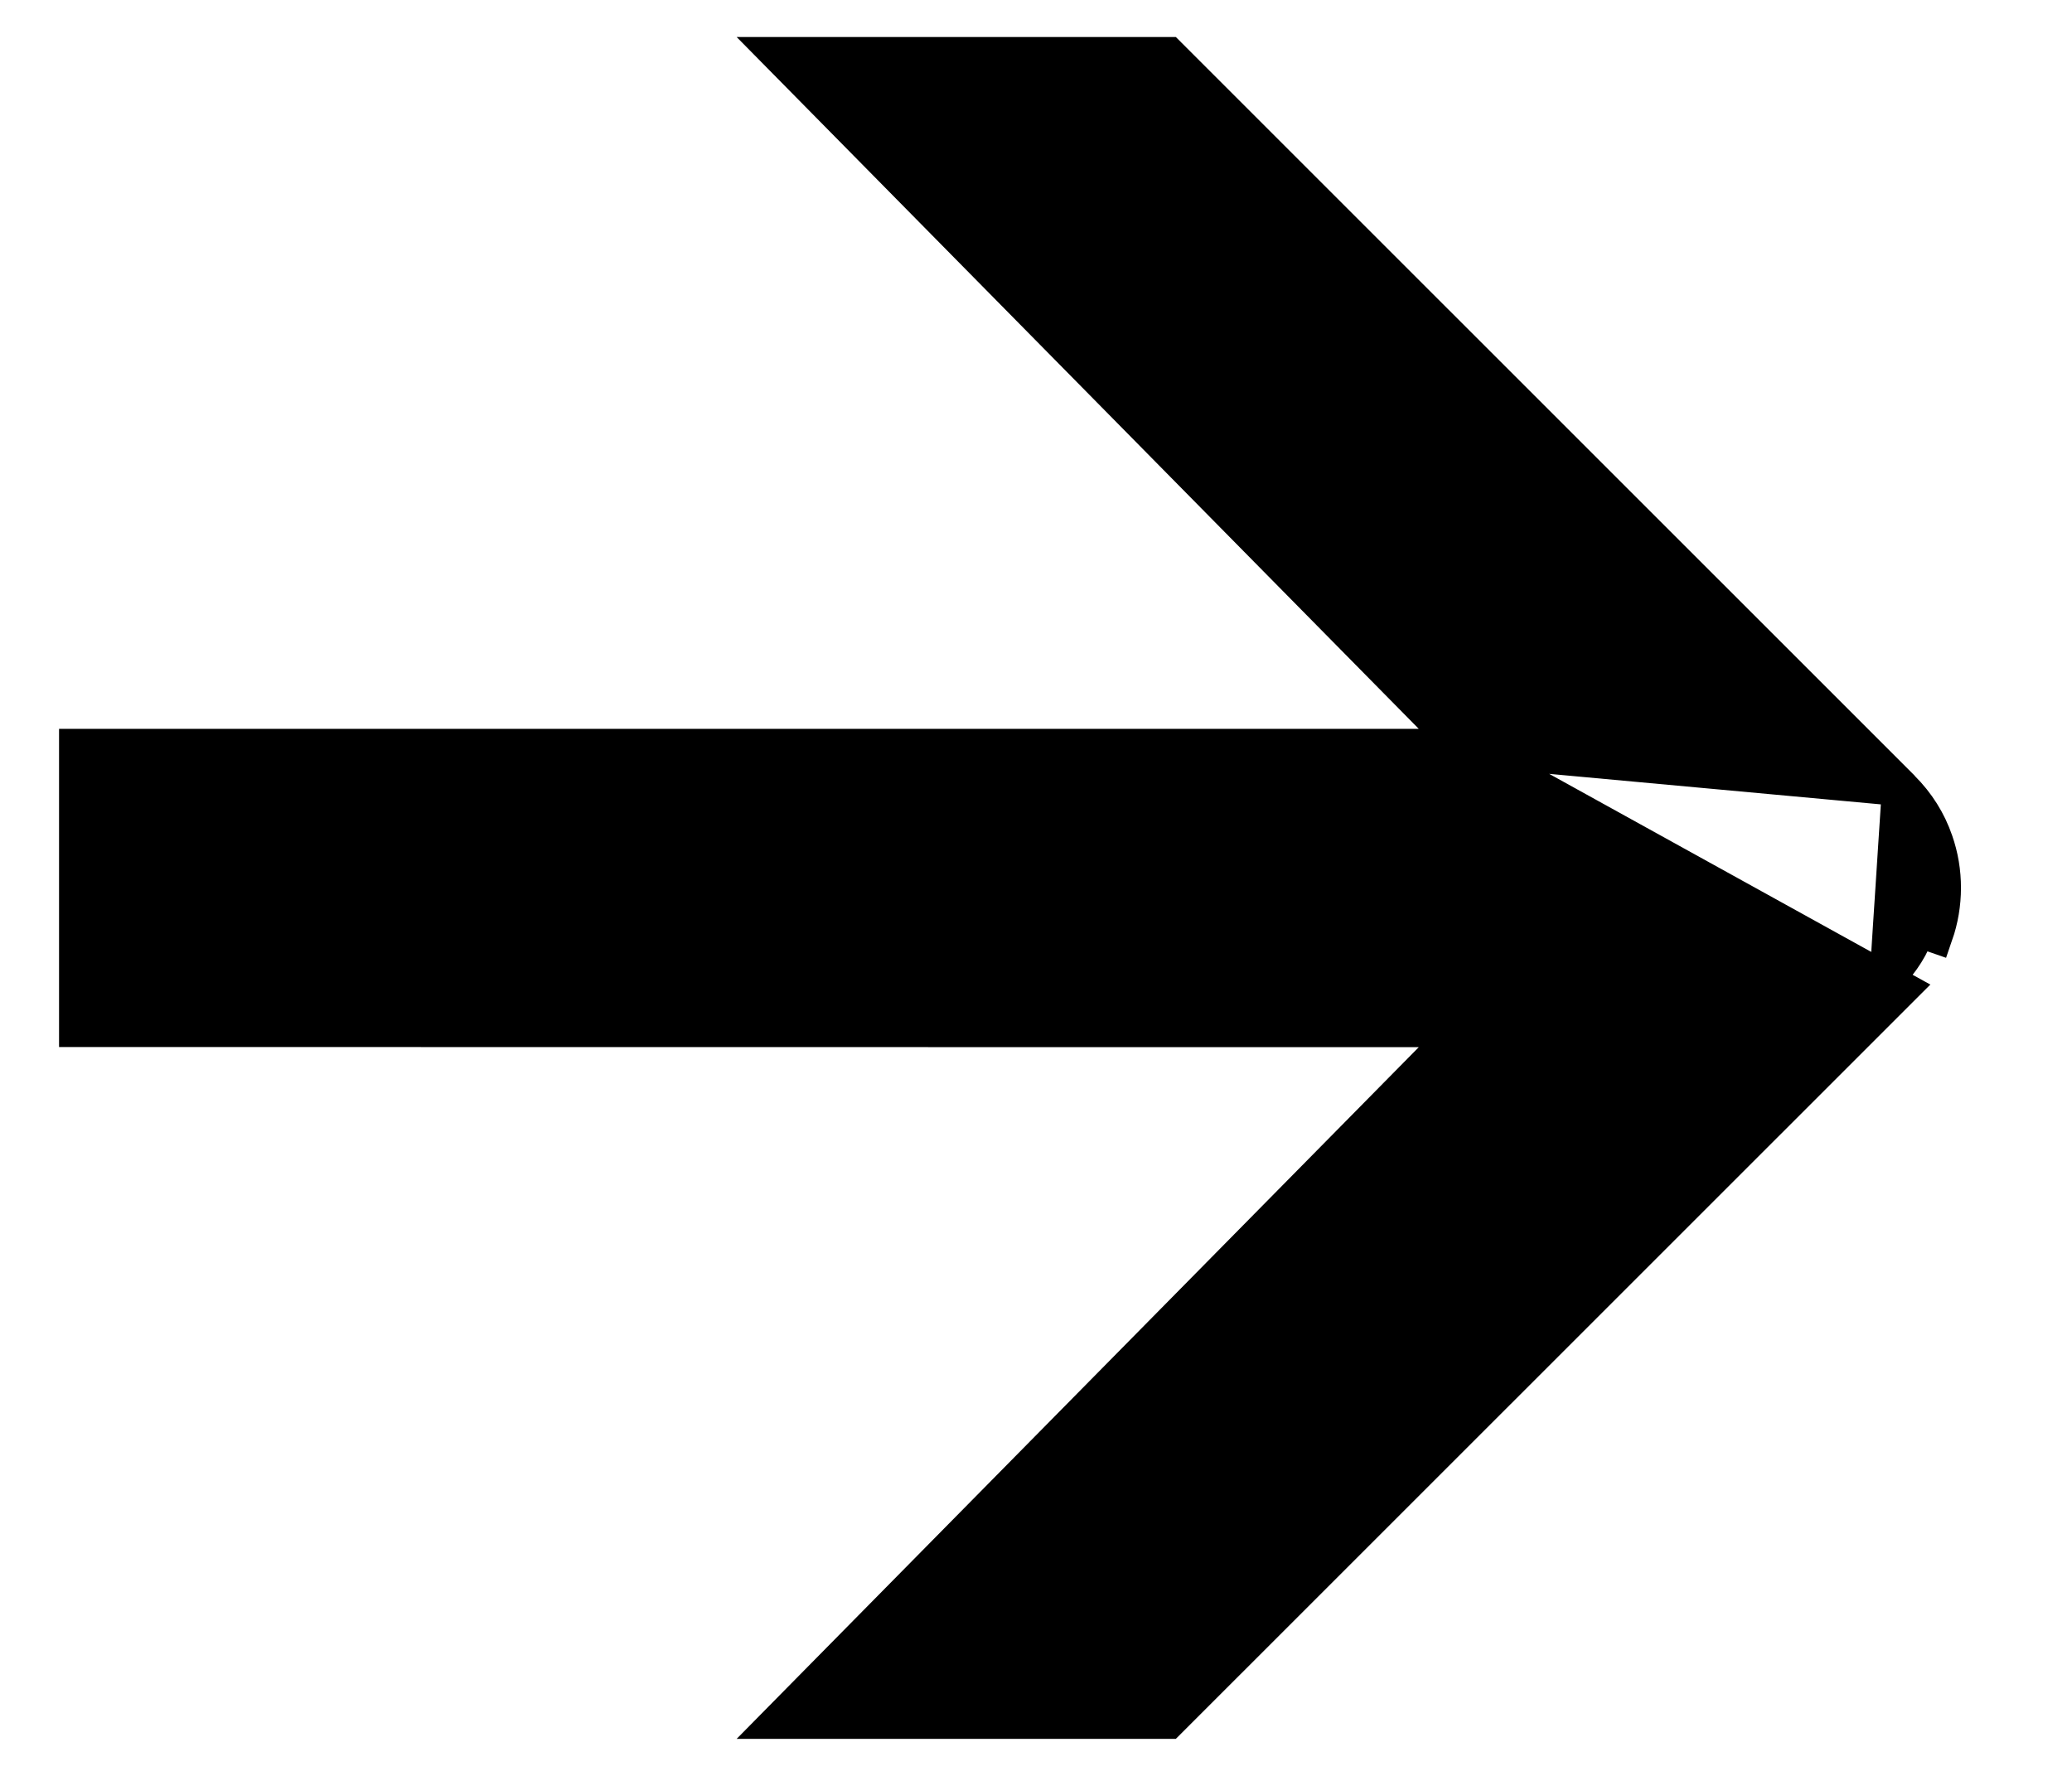 <svg width="14" height="12" viewBox="0 0 14 12" fill="none" xmlns="http://www.w3.org/2000/svg">
<path d="M12.841 5.322L12.842 5.323L12.847 5.329C12.952 5.433 13.027 5.555 13.072 5.686L13.072 5.686C13.143 5.889 13.142 6.111 13.072 6.313C13.072 6.313 13.072 6.313 13.072 6.313L12.954 6.272C12.915 6.387 12.85 6.493 12.759 6.584L12.841 5.322ZM12.841 5.322L7.93 0.412L7.893 0.375H7.842H5.575H5.276L5.486 0.588L9.885 5.05M12.841 5.322L9.885 5.05M9.885 5.05L0.649 5.05L0.524 5.05V5.175V6.825V6.95L0.649 6.95L9.885 6.951L5.486 11.412L5.276 11.625H5.575H7.842H7.893L7.93 11.588L12.837 6.682L9.885 5.05Z" fill="black" stroke="black" stroke-width="0.25"/>
</svg>
